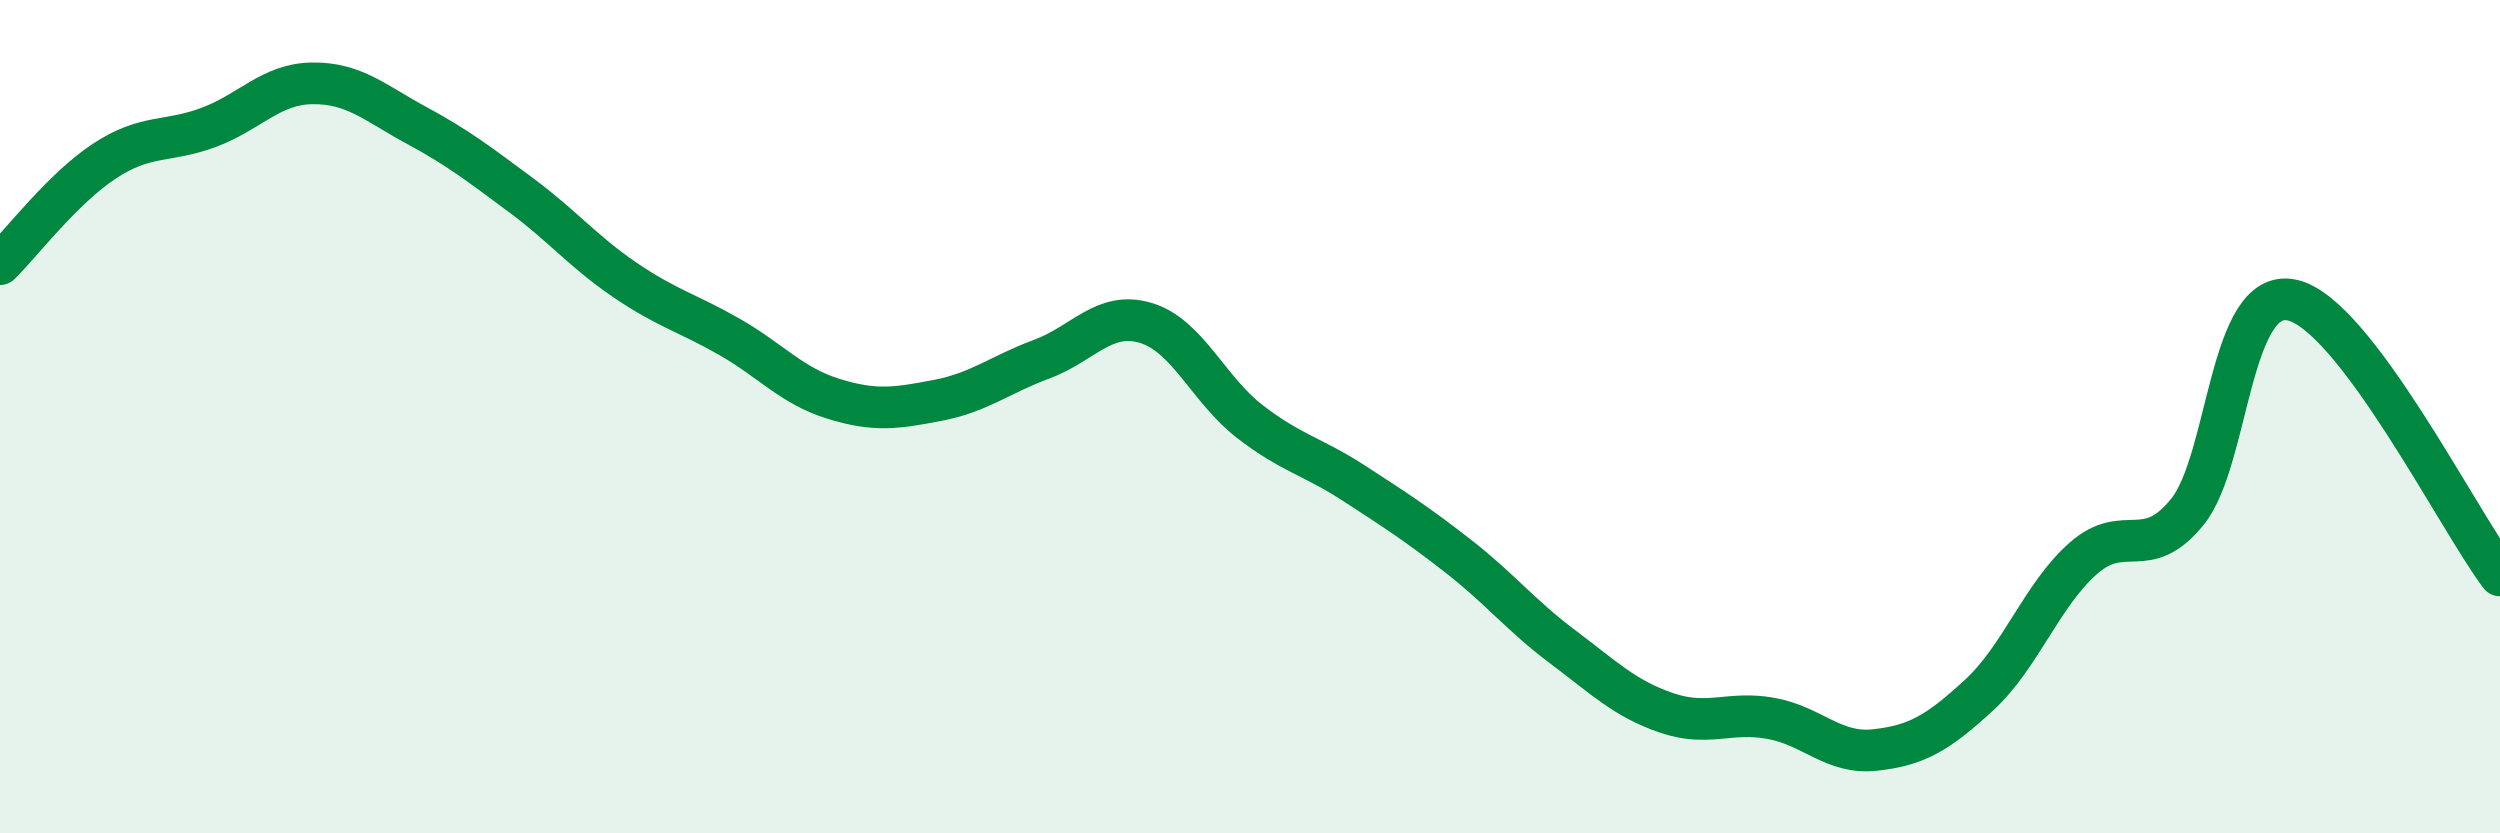 
    <svg width="60" height="20" viewBox="0 0 60 20" xmlns="http://www.w3.org/2000/svg">
      <path
        d="M 0,6.34 C 0.5,5.85 1.5,4.53 2.5,3.87 C 3.5,3.21 4,3.43 5,3.06 C 6,2.69 6.5,2.01 7.5,2 C 8.5,1.99 9,2.47 10,3.01 C 11,3.55 11.5,3.94 12.5,4.68 C 13.5,5.42 14,6.04 15,6.72 C 16,7.4 16.5,7.51 17.5,8.08 C 18.5,8.65 19,9.26 20,9.57 C 21,9.88 21.5,9.8 22.5,9.61 C 23.5,9.42 24,8.99 25,8.62 C 26,8.25 26.5,7.45 27.5,7.75 C 28.5,8.05 29,9.35 30,10.12 C 31,10.89 31.5,10.95 32.5,11.6 C 33.5,12.25 34,12.57 35,13.35 C 36,14.13 36.5,14.77 37.5,15.52 C 38.5,16.27 39,16.77 40,17.11 C 41,17.45 41.5,17.06 42.5,17.24 C 43.5,17.42 44,18.11 45,18 C 46,17.89 46.5,17.6 47.5,16.68 C 48.5,15.76 49,14.28 50,13.4 C 51,12.52 51.5,13.52 52.5,12.28 C 53.5,11.04 53.5,6.89 55,7.2 C 56.5,7.51 59,12.49 60,13.81L60 20L0 20Z"
        fill="#008740"
        opacity="0.1"
        stroke-linecap="round"
        stroke-linejoin="round"
      />
      <path
        d="M 0,6.34 C 0.5,5.85 1.5,4.53 2.5,3.87 C 3.5,3.21 4,3.43 5,3.06 C 6,2.69 6.5,2.01 7.5,2 C 8.5,1.99 9,2.47 10,3.01 C 11,3.55 11.5,3.94 12.5,4.68 C 13.5,5.42 14,6.04 15,6.72 C 16,7.4 16.5,7.51 17.5,8.08 C 18.5,8.65 19,9.26 20,9.57 C 21,9.88 21.5,9.8 22.5,9.61 C 23.5,9.42 24,8.99 25,8.62 C 26,8.25 26.5,7.45 27.5,7.75 C 28.5,8.05 29,9.35 30,10.12 C 31,10.89 31.5,10.95 32.5,11.6 C 33.5,12.25 34,12.57 35,13.35 C 36,14.13 36.5,14.77 37.5,15.52 C 38.5,16.27 39,16.77 40,17.11 C 41,17.45 41.5,17.06 42.5,17.24 C 43.5,17.42 44,18.11 45,18 C 46,17.89 46.5,17.6 47.5,16.68 C 48.5,15.76 49,14.28 50,13.4 C 51,12.52 51.5,13.52 52.5,12.28 C 53.5,11.04 53.5,6.89 55,7.2 C 56.5,7.51 59,12.49 60,13.81"
        stroke="#008740"
        stroke-width="1"
        fill="none"
        stroke-linecap="round"
        stroke-linejoin="round"
      />
    </svg>
  